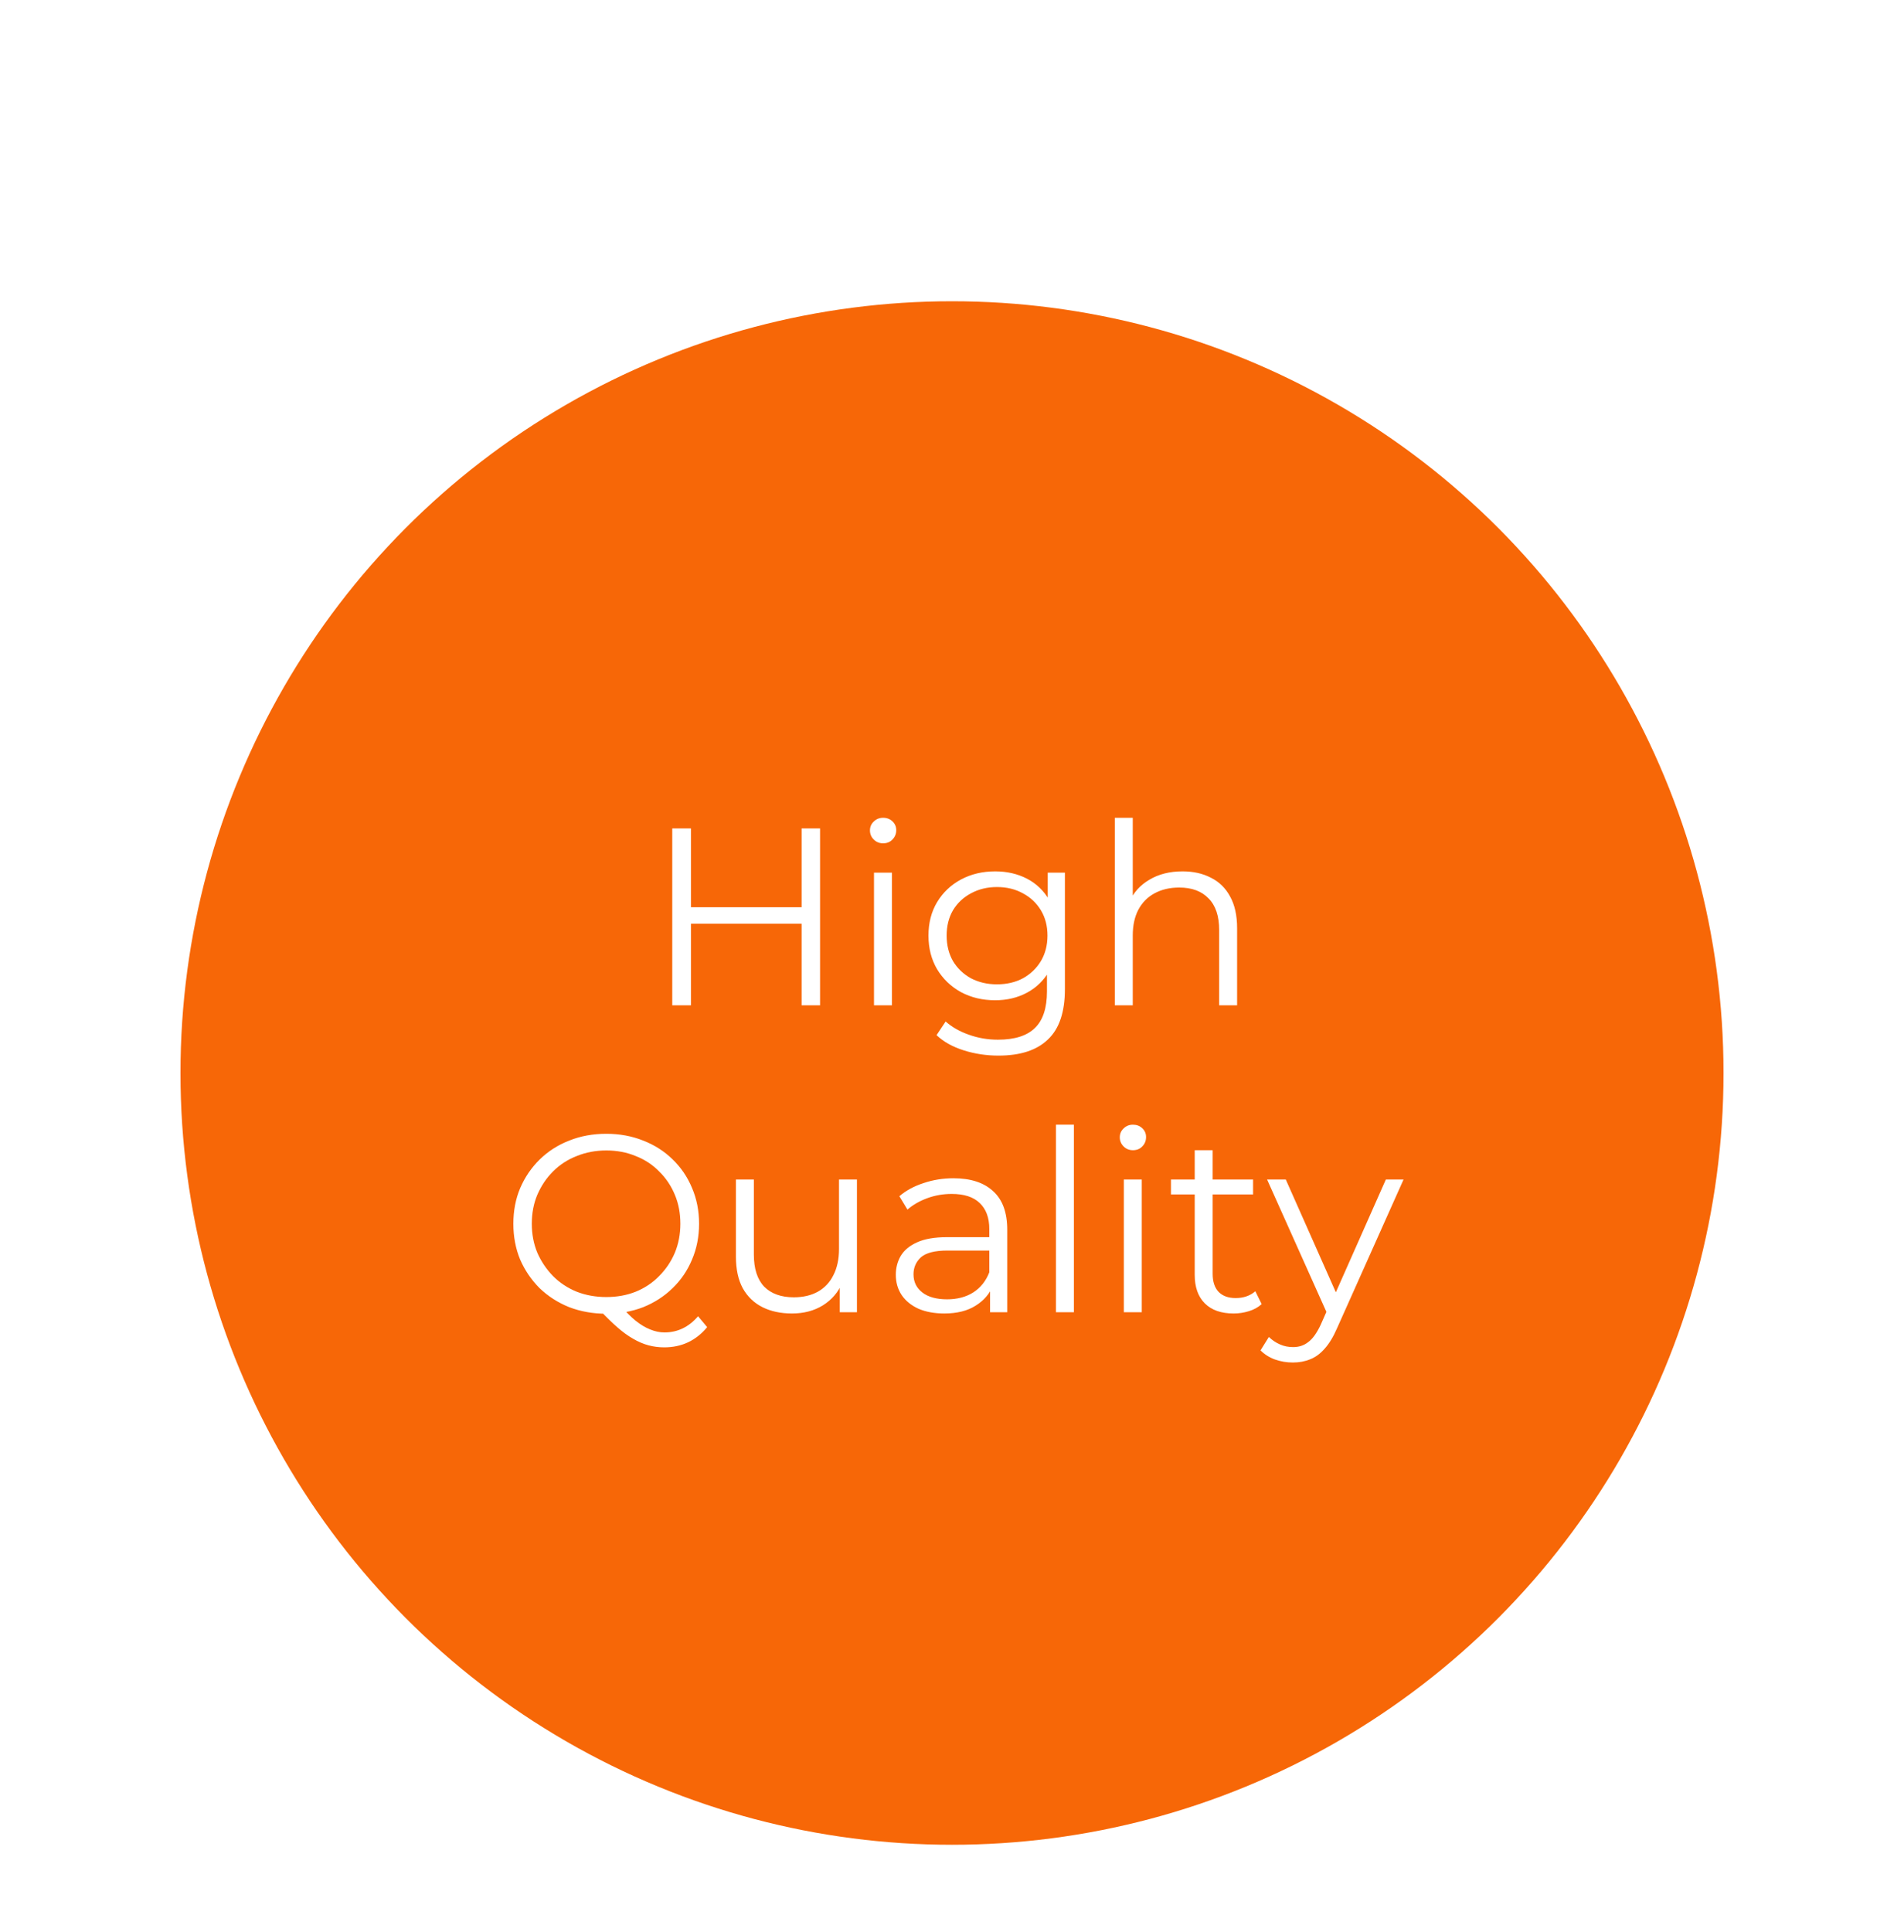 <svg width="211" height="214" viewBox="0 0 211 214" fill="none" xmlns="http://www.w3.org/2000/svg">
<g filter="url(#filter0_ddd_879_22798)">
<circle cx="105.5" cy="87.875" r="85.5" fill="#F76707"/>
<path d="M88.835 60.775H90.879V80.375H88.835V60.775ZM76.571 80.375H74.499V60.775H76.571V80.375ZM89.031 71.331H76.347V69.511H89.031V71.331ZM96.856 80.375V65.675H98.844V80.375H96.856ZM97.864 62.427C97.453 62.427 97.108 62.287 96.828 62.007C96.548 61.727 96.408 61.391 96.408 60.999C96.408 60.607 96.548 60.28 96.828 60.019C97.108 59.739 97.453 59.599 97.864 59.599C98.275 59.599 98.62 59.73 98.9 59.991C99.18 60.252 99.32 60.579 99.32 60.971C99.32 61.382 99.18 61.727 98.9 62.007C98.639 62.287 98.293 62.427 97.864 62.427ZM110.648 85.947C109.304 85.947 108.016 85.751 106.784 85.359C105.552 84.967 104.553 84.407 103.788 83.679L104.796 82.167C105.486 82.783 106.336 83.268 107.344 83.623C108.37 83.996 109.453 84.183 110.592 84.183C112.458 84.183 113.83 83.744 114.708 82.867C115.585 82.008 116.024 80.664 116.024 78.835V75.167L116.304 72.647L116.108 70.127V65.675H118.012V78.583C118.012 81.122 117.386 82.979 116.136 84.155C114.904 85.35 113.074 85.947 110.648 85.947ZM110.284 79.815C108.884 79.815 107.624 79.516 106.504 78.919C105.384 78.303 104.497 77.454 103.844 76.371C103.209 75.288 102.892 74.047 102.892 72.647C102.892 71.247 103.209 70.015 103.844 68.951C104.497 67.868 105.384 67.028 106.504 66.431C107.624 65.834 108.884 65.535 110.284 65.535C111.59 65.535 112.766 65.806 113.812 66.347C114.857 66.888 115.688 67.691 116.304 68.755C116.92 69.819 117.228 71.116 117.228 72.647C117.228 74.178 116.92 75.475 116.304 76.539C115.688 77.603 114.857 78.415 113.812 78.975C112.766 79.535 111.59 79.815 110.284 79.815ZM110.48 78.051C111.562 78.051 112.524 77.827 113.364 77.379C114.204 76.912 114.866 76.278 115.352 75.475C115.837 74.654 116.08 73.711 116.08 72.647C116.08 71.583 115.837 70.65 115.352 69.847C114.866 69.044 114.204 68.419 113.364 67.971C112.524 67.504 111.562 67.271 110.48 67.271C109.416 67.271 108.454 67.504 107.596 67.971C106.756 68.419 106.093 69.044 105.608 69.847C105.141 70.65 104.908 71.583 104.908 72.647C104.908 73.711 105.141 74.654 105.608 75.475C106.093 76.278 106.756 76.912 107.596 77.379C108.454 77.827 109.416 78.051 110.48 78.051ZM131.047 65.535C132.242 65.535 133.287 65.768 134.183 66.235C135.098 66.683 135.807 67.374 136.311 68.307C136.834 69.24 137.095 70.416 137.095 71.835V80.375H135.107V72.031C135.107 70.482 134.715 69.315 133.931 68.531C133.166 67.728 132.083 67.327 130.683 67.327C129.638 67.327 128.723 67.542 127.939 67.971C127.174 68.382 126.577 68.988 126.147 69.791C125.737 70.575 125.531 71.527 125.531 72.647V80.375H123.543V59.599H125.531V69.707L125.139 68.951C125.606 67.887 126.353 67.056 127.379 66.459C128.406 65.843 129.629 65.535 131.047 65.535ZM67.194 114.543C65.719 114.543 64.347 114.3 63.078 113.815C61.827 113.311 60.735 112.611 59.802 111.715C58.887 110.8 58.168 109.746 57.646 108.551C57.142 107.338 56.89 106.012 56.89 104.575C56.89 103.138 57.142 101.822 57.646 100.627C58.168 99.414 58.887 98.359 59.802 97.463C60.735 96.548 61.827 95.848 63.078 95.363C64.328 94.859 65.7 94.607 67.194 94.607C68.668 94.607 70.031 94.859 71.282 95.363C72.532 95.848 73.615 96.539 74.53 97.435C75.463 98.331 76.182 99.386 76.686 100.599C77.208 101.812 77.47 103.138 77.47 104.575C77.47 106.012 77.208 107.338 76.686 108.551C76.182 109.764 75.463 110.819 74.53 111.715C73.615 112.611 72.532 113.311 71.282 113.815C70.031 114.3 68.668 114.543 67.194 114.543ZM73.606 118.267C73.008 118.267 72.43 118.192 71.87 118.043C71.31 117.894 70.74 117.651 70.162 117.315C69.602 116.998 69.023 116.578 68.426 116.055C67.828 115.532 67.175 114.898 66.466 114.151L68.734 113.591C69.312 114.282 69.872 114.851 70.414 115.299C70.974 115.747 71.515 116.074 72.038 116.279C72.579 116.503 73.111 116.615 73.634 116.615C75.09 116.615 76.331 116.018 77.358 114.823L78.366 116.027C77.134 117.52 75.547 118.267 73.606 118.267ZM67.194 112.695C68.37 112.695 69.452 112.499 70.442 112.107C71.45 111.696 72.318 111.118 73.046 110.371C73.792 109.624 74.371 108.766 74.782 107.795C75.192 106.806 75.398 105.732 75.398 104.575C75.398 103.399 75.192 102.326 74.782 101.355C74.371 100.366 73.792 99.507 73.046 98.779C72.318 98.032 71.45 97.463 70.442 97.071C69.452 96.66 68.37 96.455 67.194 96.455C66.018 96.455 64.926 96.66 63.918 97.071C62.91 97.463 62.032 98.032 61.286 98.779C60.558 99.507 59.979 100.366 59.55 101.355C59.139 102.326 58.934 103.399 58.934 104.575C58.934 105.732 59.139 106.806 59.55 107.795C59.979 108.766 60.558 109.624 61.286 110.371C62.032 111.118 62.91 111.696 63.918 112.107C64.926 112.499 66.018 112.695 67.194 112.695ZM87.77 114.515C86.519 114.515 85.427 114.282 84.494 113.815C83.561 113.348 82.832 112.648 82.31 111.715C81.806 110.782 81.554 109.615 81.554 108.215V99.675H83.542V107.991C83.542 109.559 83.924 110.744 84.69 111.547C85.474 112.331 86.566 112.723 87.966 112.723C88.993 112.723 89.879 112.518 90.626 112.107C91.391 111.678 91.97 111.062 92.362 110.259C92.772 109.456 92.978 108.495 92.978 107.375V99.675H94.966V114.375H93.062V110.343L93.37 111.071C92.903 112.154 92.175 113.003 91.186 113.619C90.215 114.216 89.076 114.515 87.77 114.515ZM109.718 114.375V111.127L109.634 110.595V105.163C109.634 103.912 109.28 102.951 108.57 102.279C107.88 101.607 106.844 101.271 105.462 101.271C104.51 101.271 103.605 101.43 102.746 101.747C101.888 102.064 101.16 102.484 100.562 103.007L99.666 101.523C100.413 100.888 101.309 100.403 102.354 100.067C103.4 99.712 104.501 99.535 105.658 99.535C107.562 99.535 109.028 100.011 110.054 100.963C111.1 101.896 111.622 103.324 111.622 105.247V114.375H109.718ZM104.65 114.515C103.549 114.515 102.588 114.338 101.766 113.983C100.964 113.61 100.348 113.106 99.918 112.471C99.489 111.818 99.274 111.071 99.274 110.231C99.274 109.466 99.452 108.775 99.806 108.159C100.18 107.524 100.777 107.02 101.598 106.647C102.438 106.255 103.558 106.059 104.958 106.059H110.026V107.543H105.014C103.596 107.543 102.606 107.795 102.046 108.299C101.505 108.803 101.234 109.428 101.234 110.175C101.234 111.015 101.561 111.687 102.214 112.191C102.868 112.695 103.782 112.947 104.958 112.947C106.078 112.947 107.04 112.695 107.842 112.191C108.664 111.668 109.261 110.922 109.634 109.951L110.082 111.323C109.709 112.294 109.056 113.068 108.122 113.647C107.208 114.226 106.05 114.515 104.65 114.515ZM117.022 114.375V93.599H119.01V114.375H117.022ZM124.542 114.375V99.675H126.53V114.375H124.542ZM125.55 96.427C125.139 96.427 124.794 96.287 124.514 96.007C124.234 95.727 124.094 95.391 124.094 94.999C124.094 94.607 124.234 94.28 124.514 94.019C124.794 93.739 125.139 93.599 125.55 93.599C125.96 93.599 126.306 93.73 126.586 93.991C126.866 94.252 127.006 94.579 127.006 94.971C127.006 95.382 126.866 95.727 126.586 96.007C126.324 96.287 125.979 96.427 125.55 96.427ZM136.709 114.515C135.328 114.515 134.264 114.142 133.517 113.395C132.77 112.648 132.397 111.594 132.397 110.231V96.427H134.385V110.119C134.385 110.978 134.6 111.64 135.029 112.107C135.477 112.574 136.112 112.807 136.933 112.807C137.81 112.807 138.538 112.555 139.117 112.051L139.817 113.479C139.425 113.834 138.949 114.095 138.389 114.263C137.848 114.431 137.288 114.515 136.709 114.515ZM129.765 101.327V99.675H138.865V101.327H129.765ZM143.275 119.947C142.584 119.947 141.921 119.835 141.287 119.611C140.671 119.387 140.139 119.051 139.691 118.603L140.615 117.119C140.988 117.474 141.389 117.744 141.819 117.931C142.267 118.136 142.761 118.239 143.303 118.239C143.956 118.239 144.516 118.052 144.983 117.679C145.468 117.324 145.925 116.69 146.355 115.775L147.307 113.619L147.531 113.311L153.579 99.675H155.539L148.175 116.139C147.764 117.091 147.307 117.847 146.803 118.407C146.317 118.967 145.785 119.359 145.207 119.583C144.628 119.826 143.984 119.947 143.275 119.947ZM147.195 114.795L140.419 99.675H142.491L148.483 113.171L147.195 114.795Z" fill="white"/>
</g>
<defs>
<filter id="filter0_ddd_879_22798" x="0" y="0.375" width="211" height="213" filterUnits="userSpaceOnUse" color-interpolation-filters="sRGB">
<feFlood flood-opacity="0" result="BackgroundImageFix"/>
<feColorMatrix in="SourceAlpha" type="matrix" values="0 0 0 0 0 0 0 0 0 0 0 0 0 0 0 0 0 0 127 0" result="hardAlpha"/>
<feOffset dy="1"/>
<feGaussianBlur stdDeviation="1.5"/>
<feComposite in2="hardAlpha" operator="out"/>
<feColorMatrix type="matrix" values="0 0 0 0 0 0 0 0 0 0 0 0 0 0 0 0 0 0 0.051 0"/>
<feBlend mode="normal" in2="BackgroundImageFix" result="effect1_dropShadow_879_22798"/>
<feColorMatrix in="SourceAlpha" type="matrix" values="0 0 0 0 0 0 0 0 0 0 0 0 0 0 0 0 0 0 127 0" result="hardAlpha"/>
<feMorphology radius="5" operator="erode" in="SourceAlpha" result="effect2_dropShadow_879_22798"/>
<feOffset dy="20"/>
<feGaussianBlur stdDeviation="12.5"/>
<feComposite in2="hardAlpha" operator="out"/>
<feColorMatrix type="matrix" values="0 0 0 0 0 0 0 0 0 0 0 0 0 0 0 0 0 0 0.102 0"/>
<feBlend mode="normal" in2="effect1_dropShadow_879_22798" result="effect2_dropShadow_879_22798"/>
<feColorMatrix in="SourceAlpha" type="matrix" values="0 0 0 0 0 0 0 0 0 0 0 0 0 0 0 0 0 0 127 0" result="hardAlpha"/>
<feMorphology radius="5" operator="erode" in="SourceAlpha" result="effect3_dropShadow_879_22798"/>
<feOffset dy="10"/>
<feGaussianBlur stdDeviation="5"/>
<feComposite in2="hardAlpha" operator="out"/>
<feColorMatrix type="matrix" values="0 0 0 0 0 0 0 0 0 0 0 0 0 0 0 0 0 0 0.039 0"/>
<feBlend mode="normal" in2="effect2_dropShadow_879_22798" result="effect3_dropShadow_879_22798"/>
<feBlend mode="normal" in="SourceGraphic" in2="effect3_dropShadow_879_22798" result="shape"/>
</filter>
</defs>
</svg>
